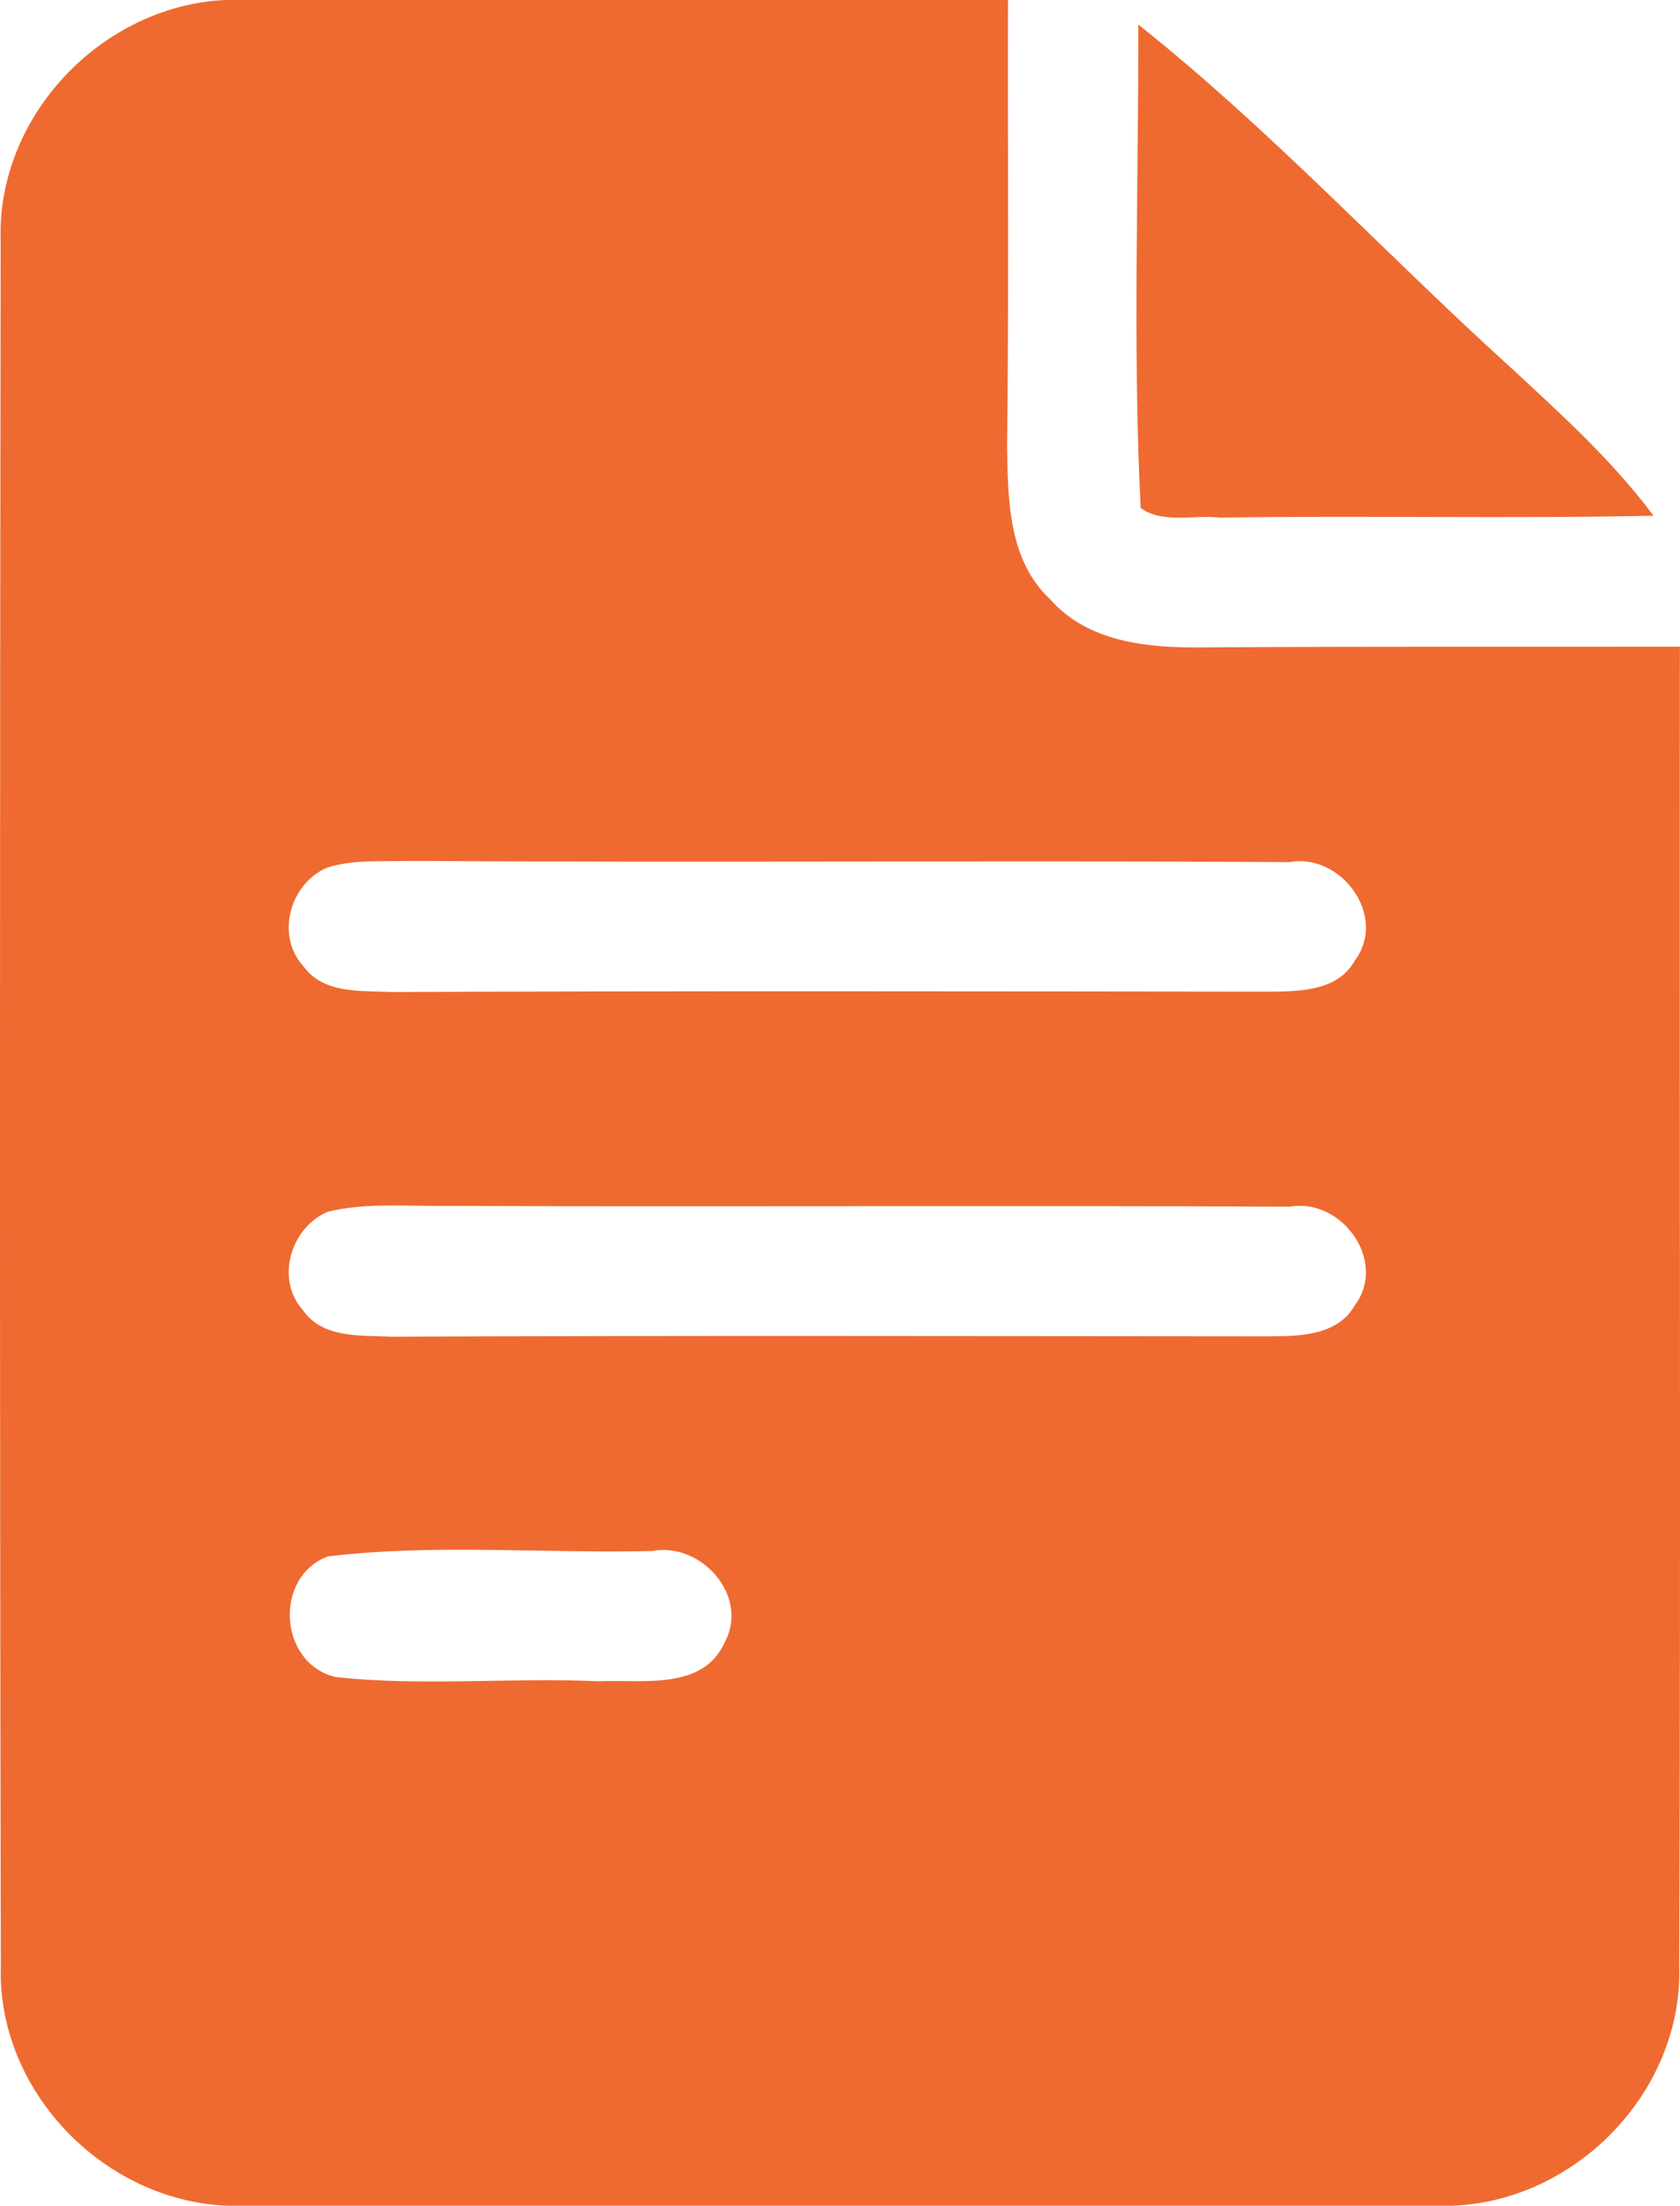 <svg xmlns="http://www.w3.org/2000/svg" width="38.092" height="50" viewBox="606 557 38.092 50"><g data-name="#000000ff"><path d="M611.105 557h17.75c-.008 3.383.02 6.766-.02 10.148.02 1.196.032 2.555.973 3.434.856.977 2.215 1.106 3.43 1.094 3.617-.024 7.234-.012 10.852-.016-.016 9.969.023 19.938-.016 29.903.09 2.824-2.309 5.312-5.11 5.437h-27.847c-2.797-.133-5.191-2.621-5.098-5.441-.027-13.036-.023-26.075-.004-39.11-.093-2.816 2.293-5.316 5.09-5.449m2.313 19.668c-.84.355-1.176 1.535-.543 2.23.457.641 1.308.555 2 .59 6.644-.027 13.293-.015 19.937-.008.688-.007 1.532-.023 1.91-.71.747-1.004-.316-2.442-1.484-2.227-6.648-.04-13.3.016-19.95-.027-.624.02-1.269-.04-1.87.152m.023 7.797c-.844.348-1.207 1.527-.574 2.234.453.649 1.305.567 1.996.602 6.66-.028 13.32-.012 19.98-.008.672-.004 1.497-.035 1.876-.703.75-1.004-.305-2.45-1.481-2.235-6.39-.035-12.781.008-19.172-.02-.875.009-1.765-.073-2.625.13m-.004 7.816c-1.242.465-1.117 2.43.172 2.735 1.98.218 3.98.004 5.969.097.98-.047 2.363.223 2.86-.894.554-1.055-.552-2.274-1.66-2.059-2.442.059-4.919-.168-7.34.121Z" fill="#ef6a30" fill-rule="evenodd" data-name="Path 58131"/><path d="M631.808 557.555c2.98 2.367 5.578 5.175 8.395 7.73 1.16 1.074 2.34 2.133 3.289 3.406-3.277.07-6.555-.007-9.832.043-.586-.07-1.29.145-1.797-.218-.184-3.645-.043-7.309-.055-10.961Z" fill="#ef6a30" fill-rule="evenodd" data-name="Path 58132"/></g></svg>